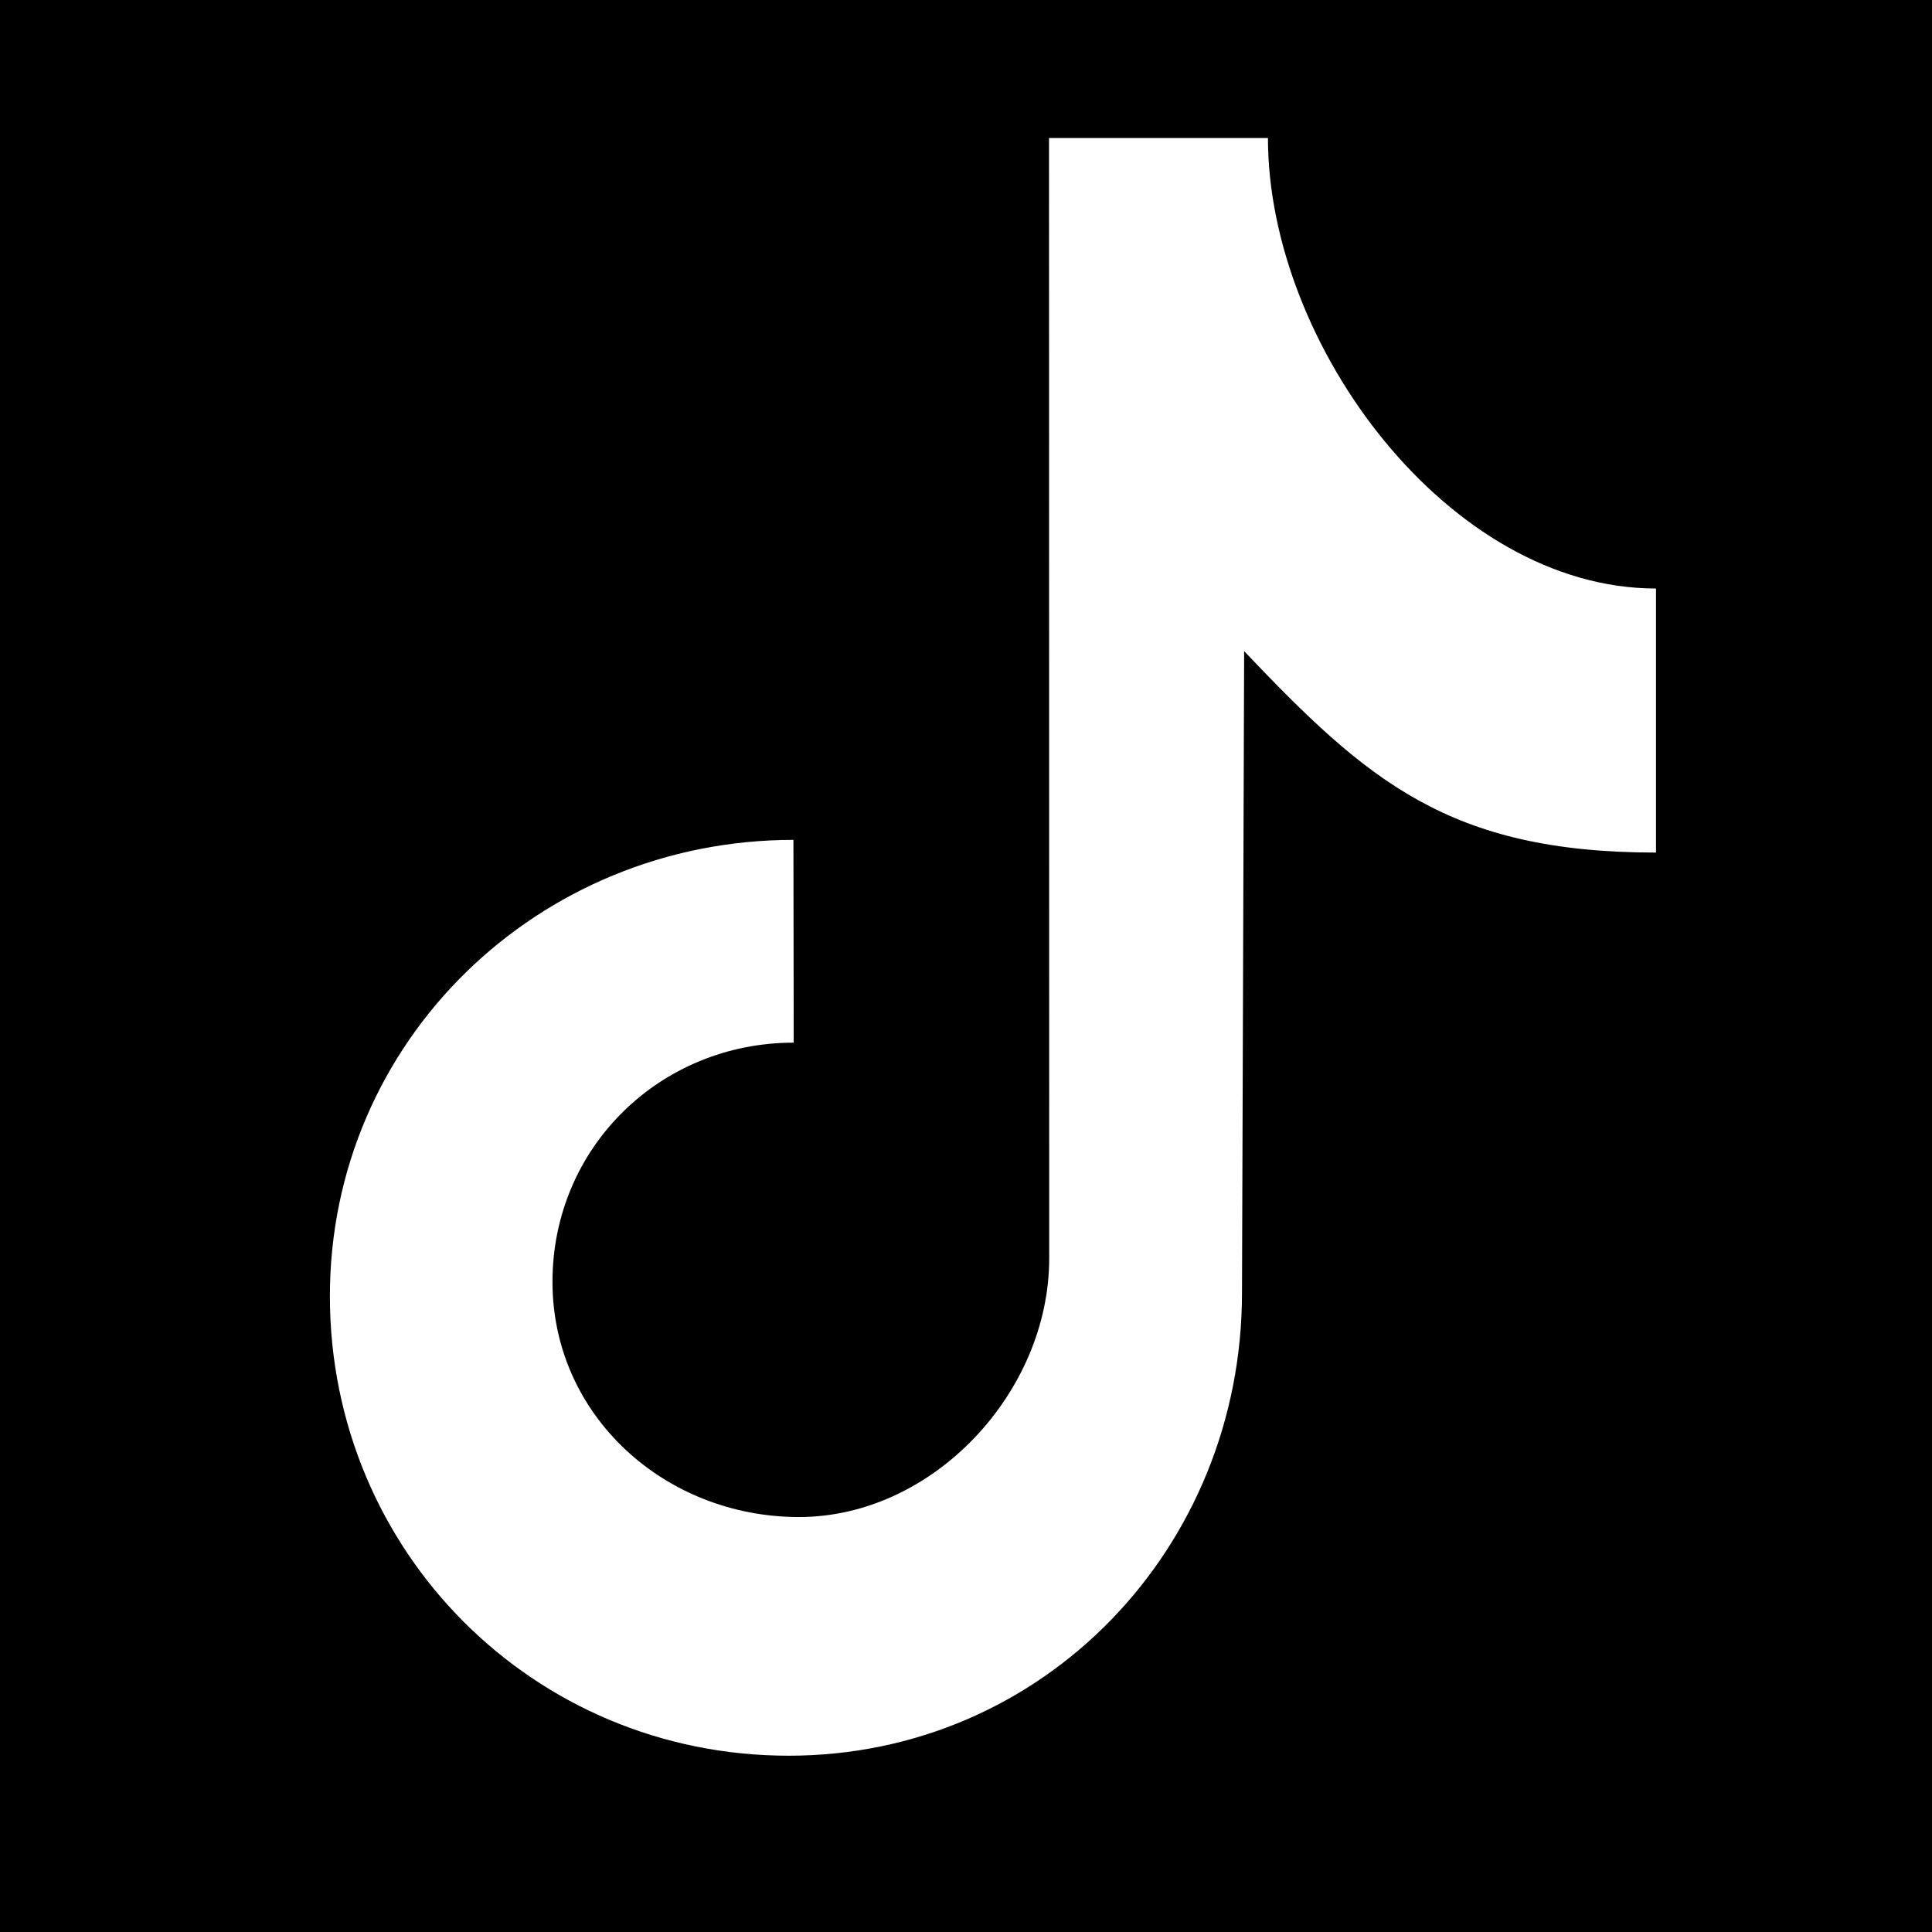 <svg version="1.1" xmlns="http://www.w3.org/2000/svg" xmlns:xlink="http://www.w3.org/1999/xlink" x="0px" y="0px" width="28px"
	 height="28px" viewBox="0 0 28 28" enable-background="new 0 0 28 28" xml:space="preserve">
<g id="tiktok-icon">
</g>
<g id="Ebene_2">
	<path d="M0,0v28h28V0H0z M24,12.356c-3,0-4.188-1.044-5.969-2.919c0,0-0.031,9.066-0.031,9.299c0,3.699-2.872,6.709-6.571,6.709
		c-3.699,0-6.648-2.961-6.648-6.66s3.02-6.613,6.718-6.613l0.004,2.939c-1.941,0-3.496,1.523-3.496,3.466
		c0,1.941,1.632,3.409,3.573,3.409c1.943,0,3.626-1.808,3.626-3.749L15.203,2h3.173C18.376,5,21,8.529,24,8.529V12.356z"/>
</g>
</svg>
